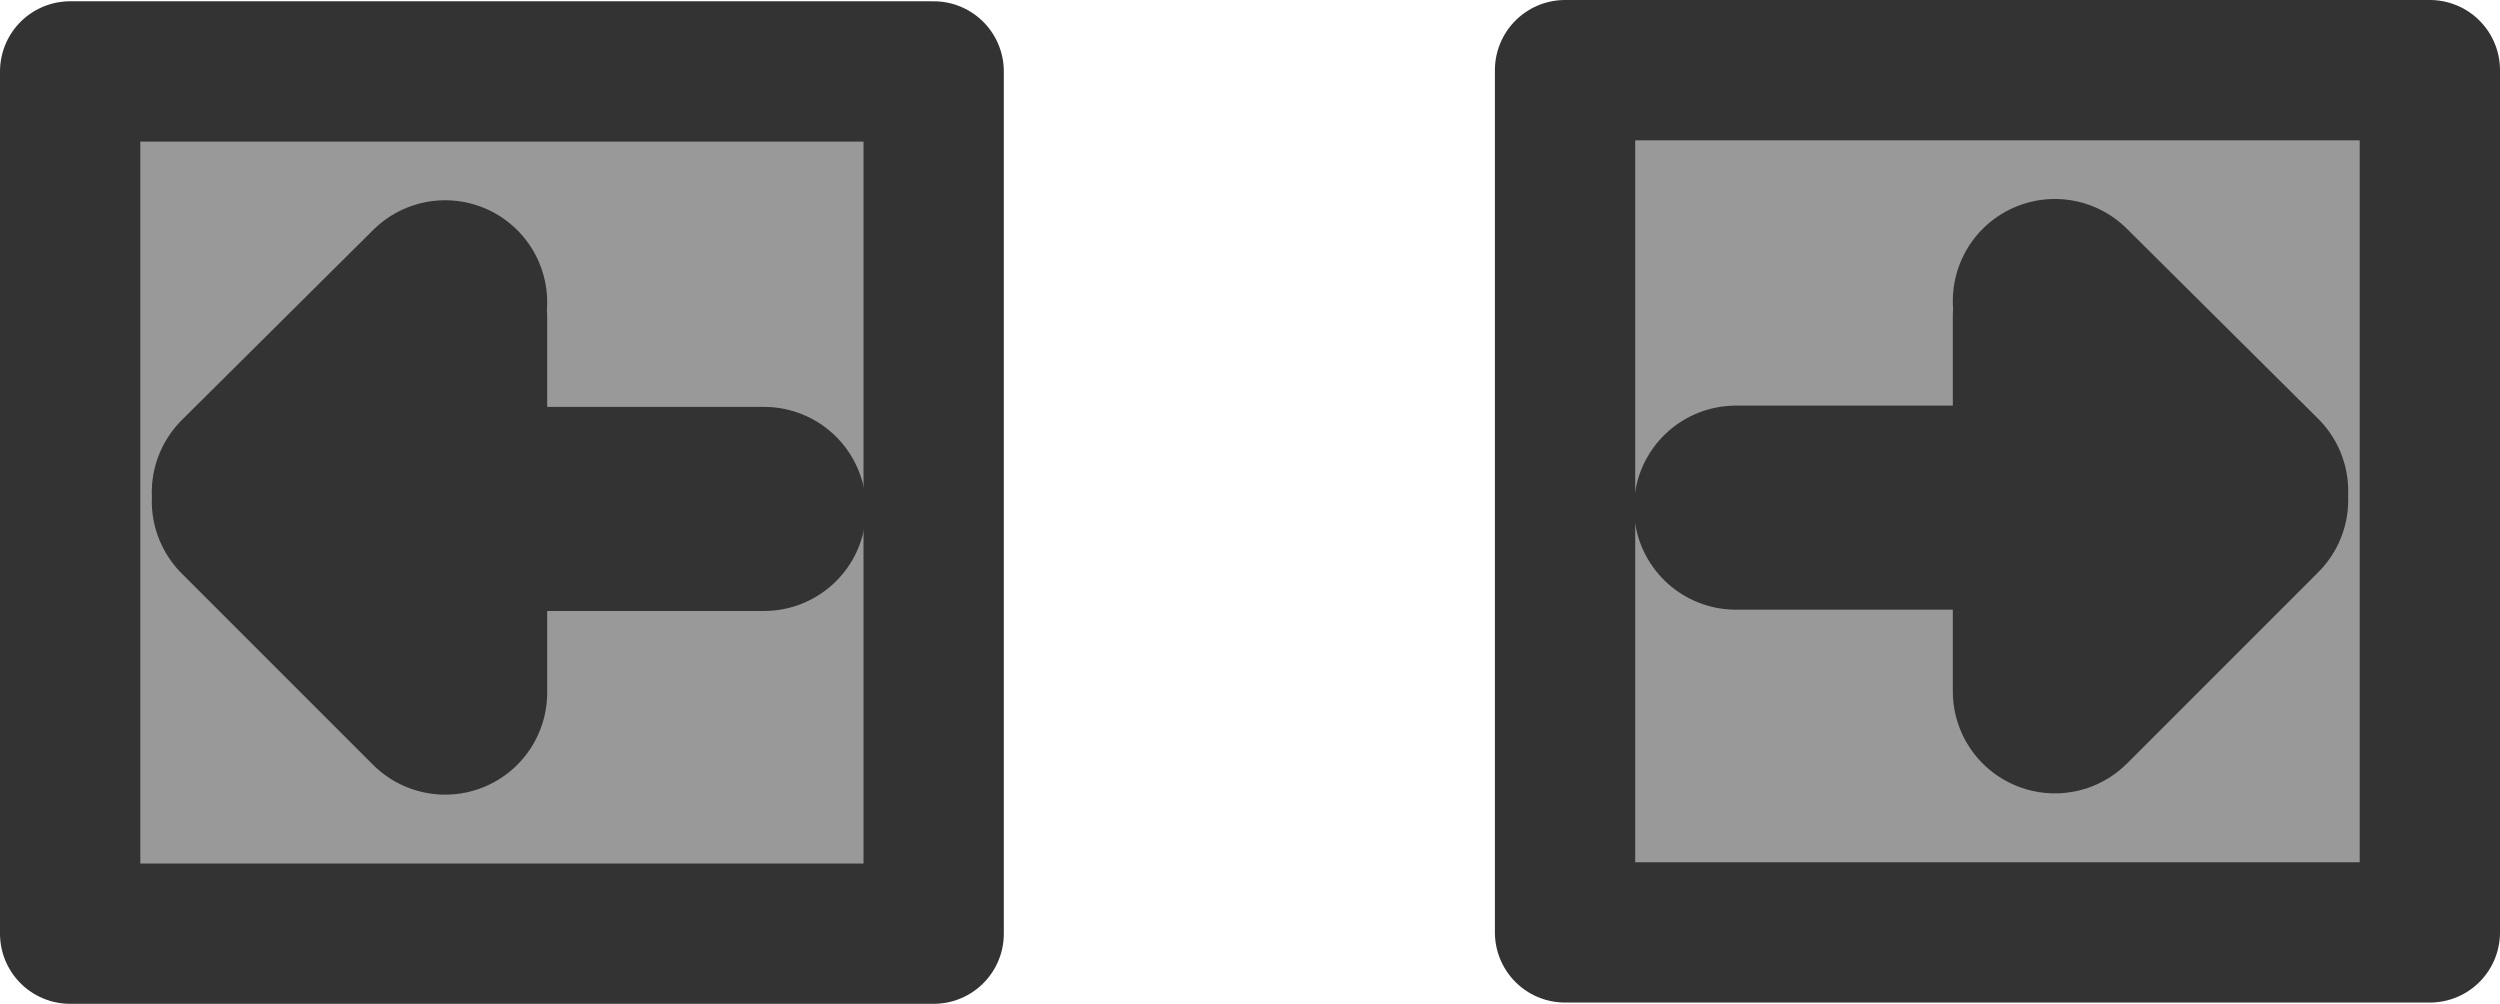 <?xml version="1.0" encoding="UTF-8" standalone="no"?>
<svg xmlns:xlink="http://www.w3.org/1999/xlink" height="39.35px" width="98.0px" xmlns="http://www.w3.org/2000/svg">
  <g transform="matrix(1.0, 0.0, 0.0, 1.0, 48.95, 19.7)">
    <path d="M31.6 -7.9 L39.1 -0.45 31.6 -7.9 M12.4 -16.95 L46.3 -16.95 46.3 16.85 12.4 16.85 12.4 -16.95 M19.1 0.2 L31.6 0.2 31.6 7.4 39.1 -0.1 31.6 7.4 31.6 0.2 19.1 0.2 M37.85 0.2 L31.6 0.2 31.6 -7.3 31.6 0.2 37.85 0.2 M-31.5 -7.85 L-39.0 -0.4 -31.5 -7.85 M-12.35 -16.9 L-12.35 16.9 -46.2 16.9 -46.2 -16.9 -12.35 -16.9 M-31.5 -7.25 L-31.5 0.25 -19.0 0.25 -31.5 0.25 -31.5 -7.25 M-37.75 0.25 L-31.5 0.25 -31.5 7.45 -39.0 -0.05 -31.5 7.45 -31.5 0.25 -37.75 0.25" fill="#999999" fill-rule="evenodd" stroke="none"/>
    <path d="M39.1 -0.45 L31.6 -7.9 M31.6 -7.3 L31.6 0.2 37.85 0.2 M39.1 -0.1 L31.6 7.4 31.6 0.2 19.1 0.2" fill="none" stroke="#333333" stroke-linecap="round" stroke-linejoin="round" stroke-width="8.0"/>
    <path d="M-39.0 -0.4 L-31.5 -7.85 M-39.0 -0.05 L-31.5 7.45 -31.5 0.25 -37.75 0.25 M-19.0 0.25 L-31.5 0.25 -31.5 -7.25" fill="none" stroke="#333333" stroke-linecap="round" stroke-linejoin="round" stroke-width="8.0"/>
    <path d="M12.4 -16.95 L12.4 16.85 46.3 16.85 46.3 -16.95 12.4 -16.95 M-12.35 -16.9 L-12.35 16.9 -46.2 16.9 -46.2 -16.9 -12.35 -16.9" fill="none" stroke="#333333" stroke-linecap="round" stroke-linejoin="round" stroke-width="5.5"/>
  </g>
</svg>
